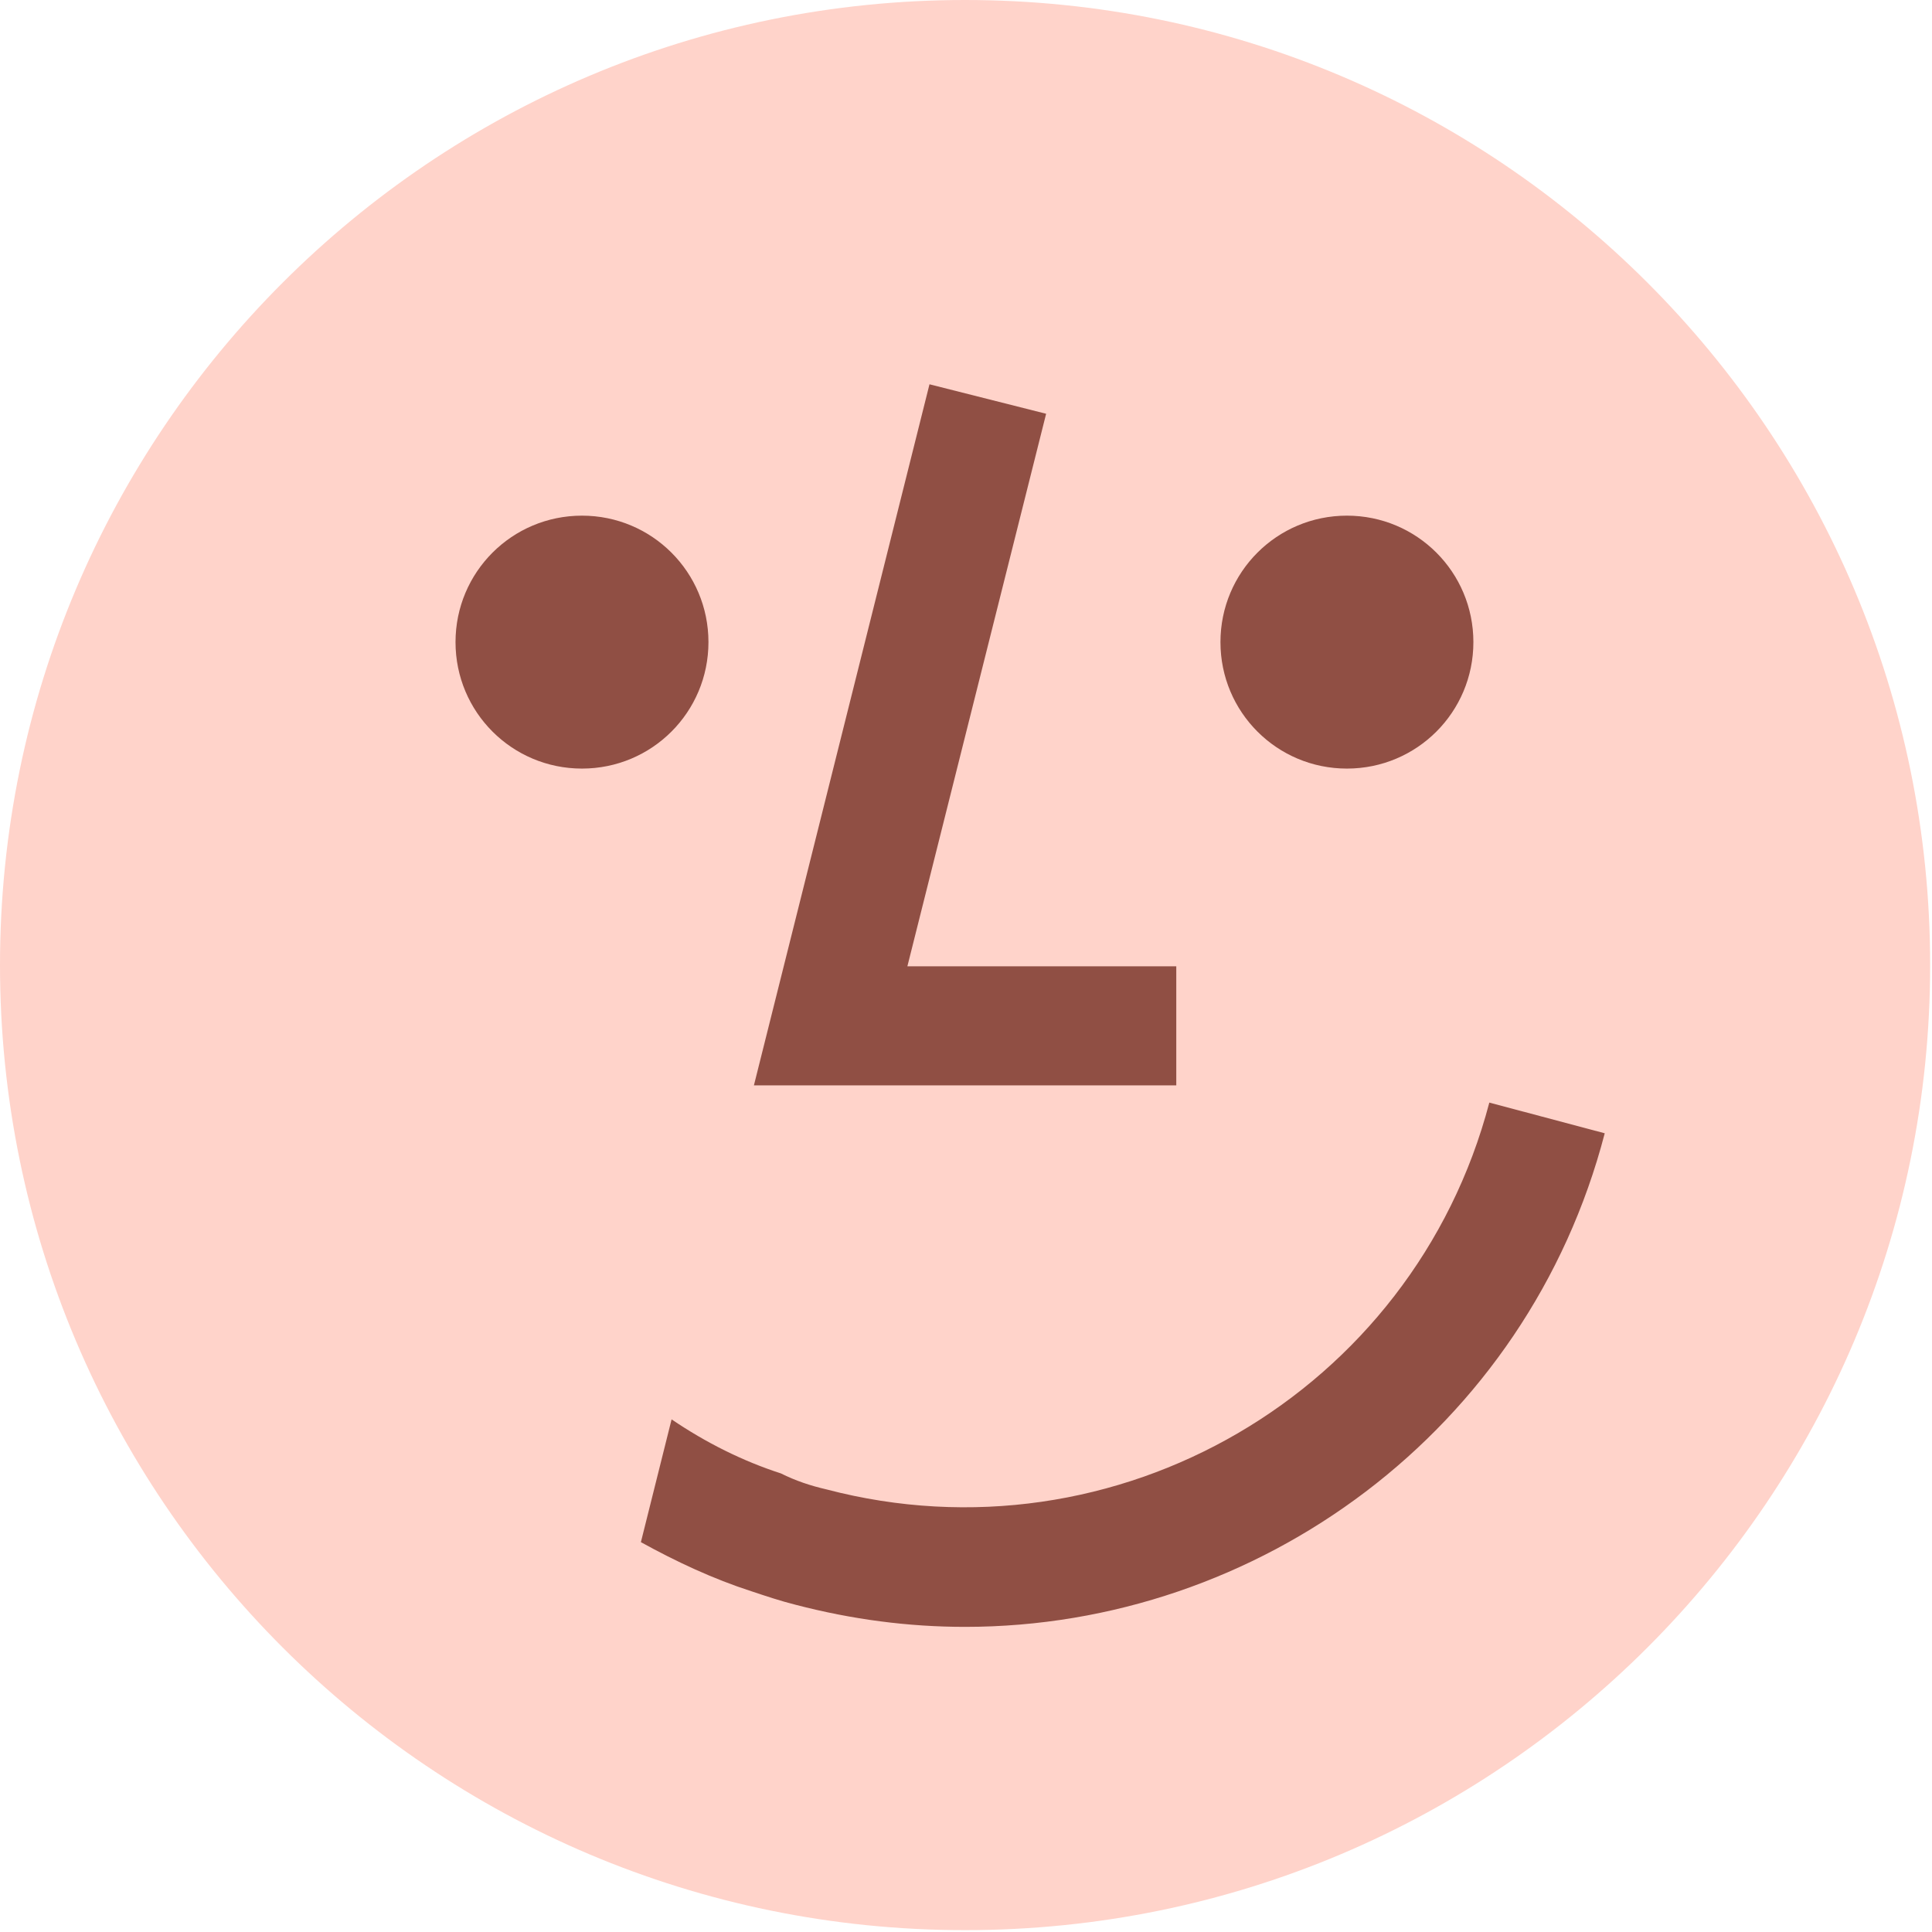 <svg width="751" height="751" viewBox="0 0 751 751" fill="none" xmlns="http://www.w3.org/2000/svg">
<path d="M375.14 750.28C582.324 750.28 750.28 582.324 750.28 375.14C750.28 167.956 582.324 0 375.14 0C167.956 0 -0 167.956 -0 375.14C-0 582.324 167.956 750.28 375.14 750.28Z" fill="#FFD3CA"/>
<path d="M623.788 440.526C593.72 556.027 489.196 632.391 375.127 632.391C353.172 632.391 331.217 629.528 309.263 623.8C303.535 622.368 297.808 620.459 292.081 618.55C277.285 613.777 262.967 607.096 249.126 599.459L261.058 551.731C274.421 560.8 288.74 567.959 303.535 572.732C309.263 575.595 314.99 577.504 321.195 578.936C433.832 608.527 549.333 541.231 578.924 428.594L623.788 440.526Z" fill="#904F44"/>
<path d="M457.238 375.611H352.715L406.647 160.836L361.306 149.382L293.055 421.907H457.238V375.611Z" fill="#904F44"/>
<path d="M523.57 298.762C550.775 298.762 572.73 276.807 572.73 249.602C572.73 222.397 550.775 200.442 523.57 200.442C496.366 200.442 474.411 222.397 474.411 249.602C474.411 276.807 496.366 298.762 523.57 298.762Z" fill="#904F44"/>
<path d="M226.228 298.762C253.432 298.762 275.387 276.807 275.387 249.602C275.387 222.397 253.432 200.442 226.228 200.442C199.023 200.442 177.068 222.397 177.068 249.602C177.068 276.807 199.023 298.762 226.228 298.762Z" fill="#904F44"/>
</svg>
